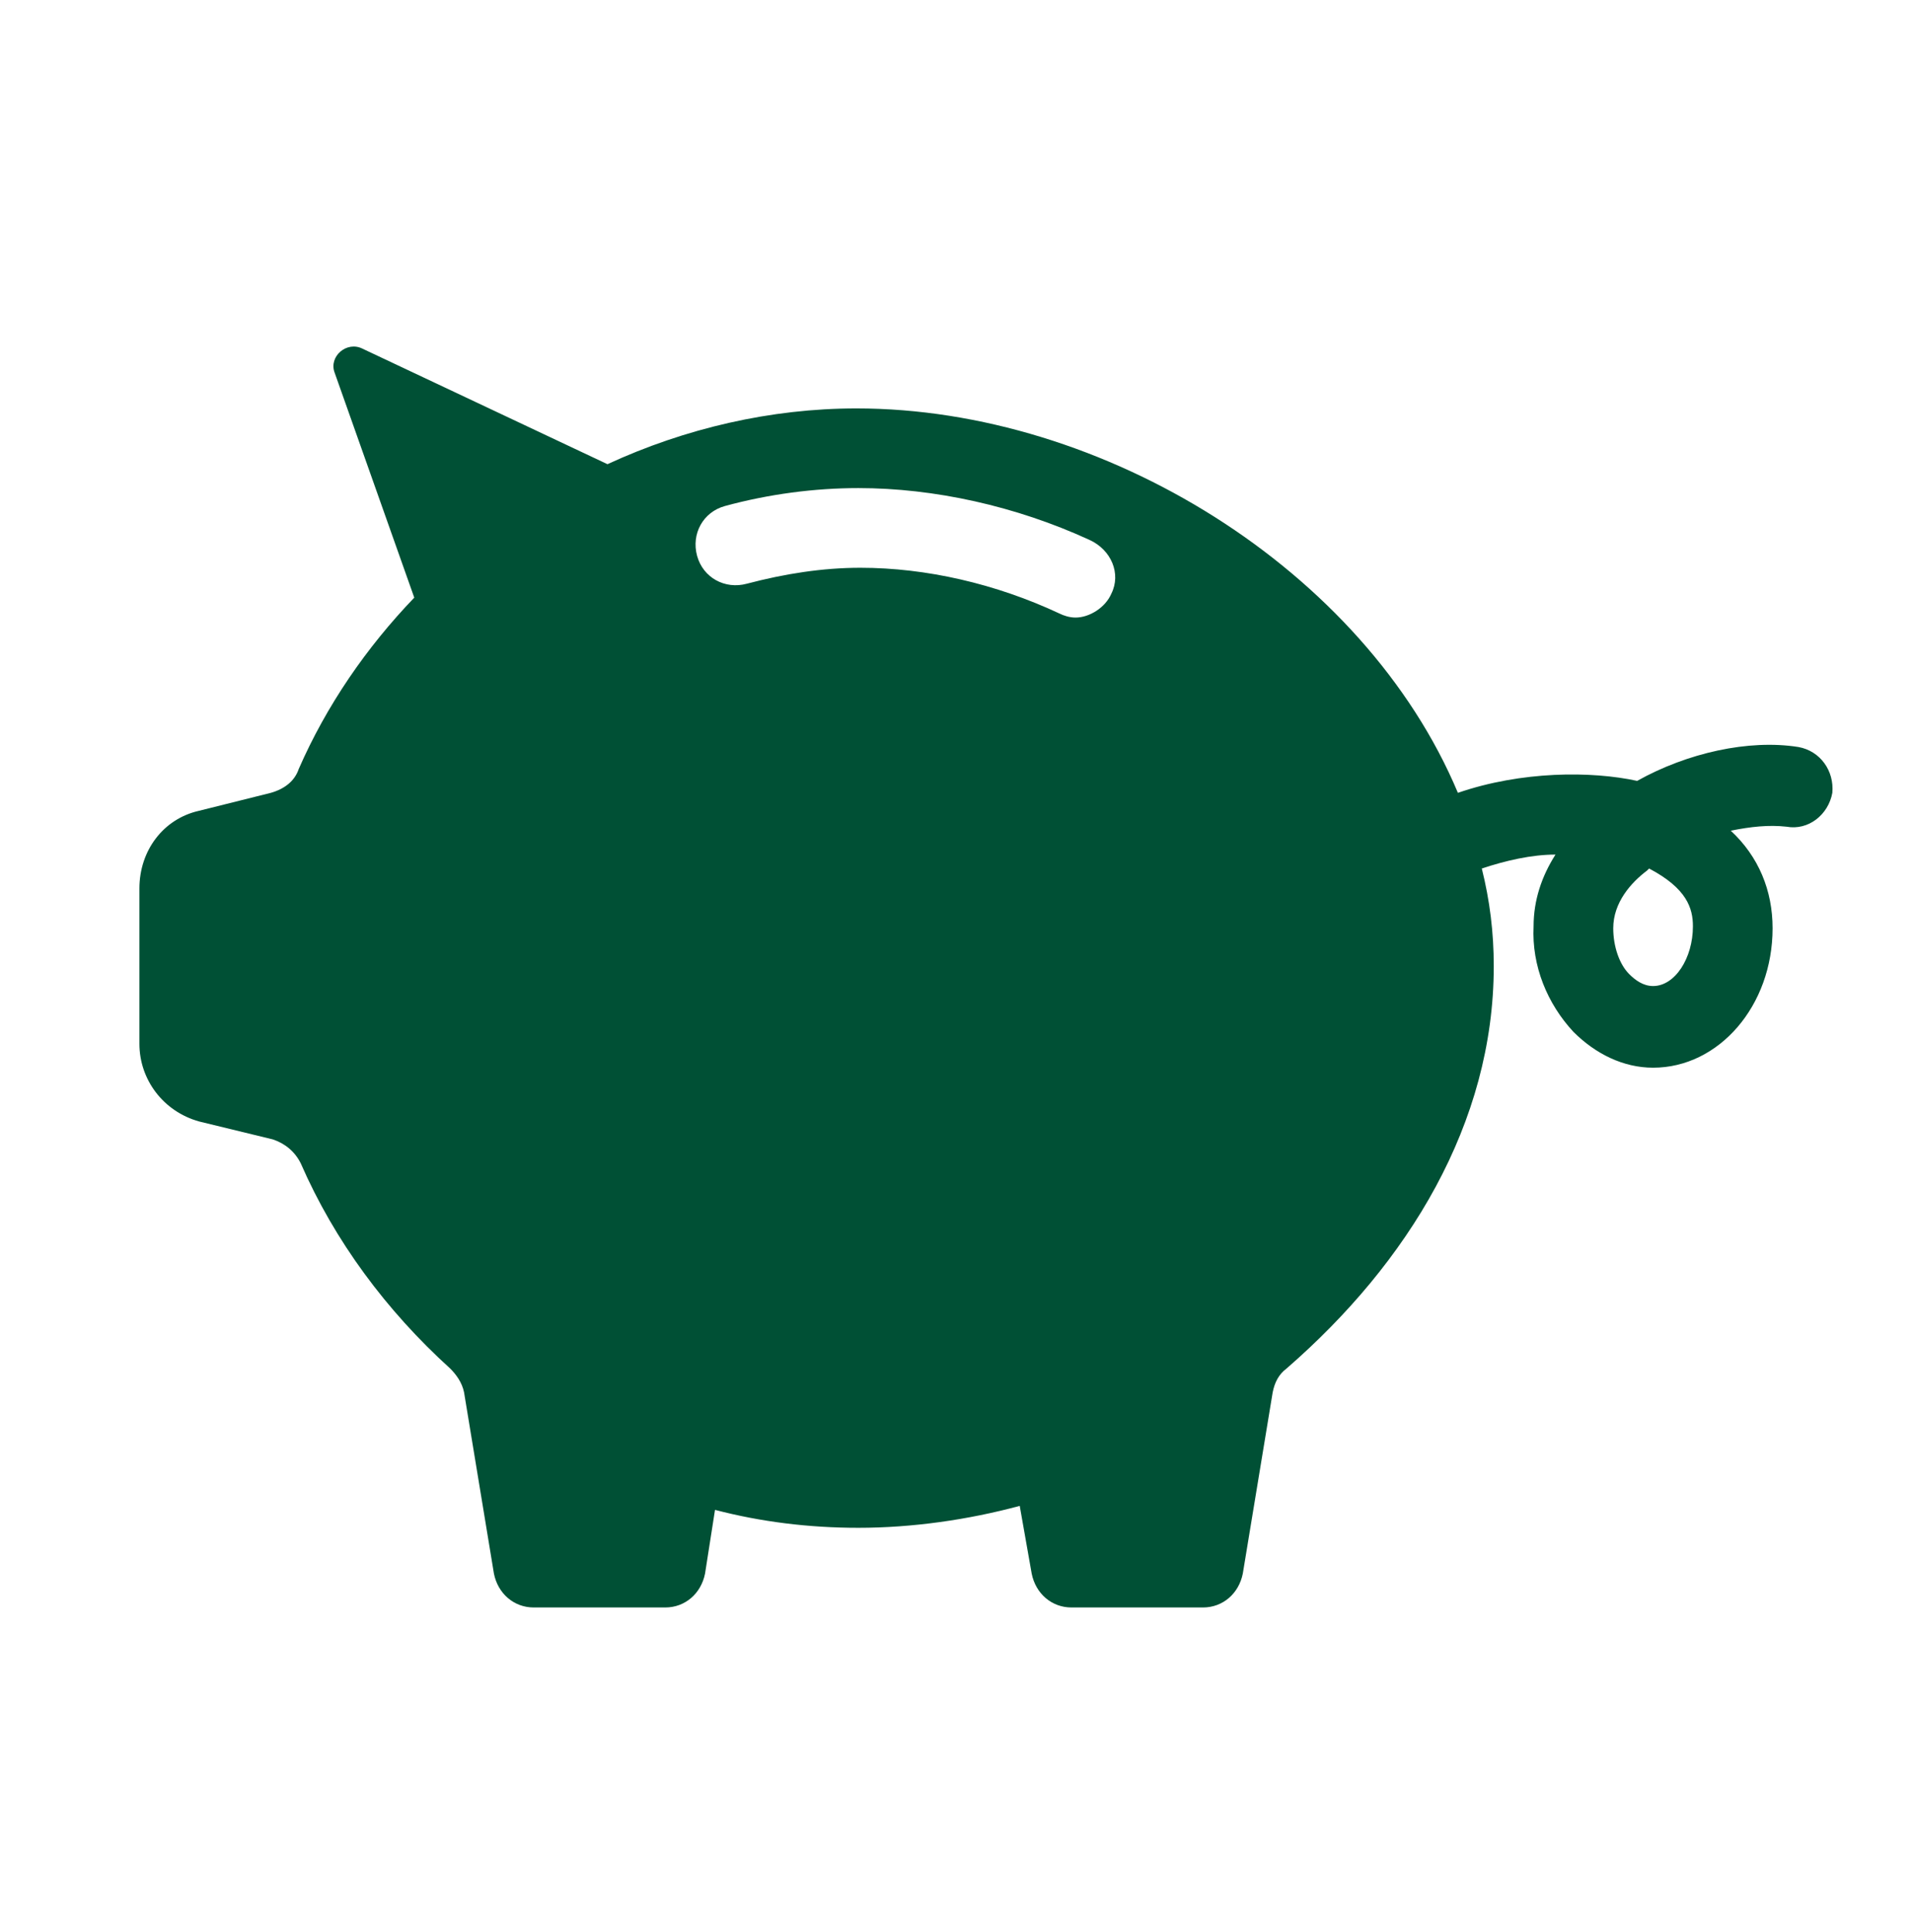 <?xml version="1.0" encoding="UTF-8"?> <svg xmlns="http://www.w3.org/2000/svg" xmlns:xlink="http://www.w3.org/1999/xlink" width="190" height="192" xml:space="preserve" overflow="hidden"><g transform="translate(-160 -24)"><g><g><g><g><path d="M324.271 121.979C323.281 121.979 322.49 121.385 321.896 120.792 320.906 119.802 320.312 118.021 320.312 116.24 320.312 113.667 322.094 111.688 323.677 110.5L323.875 110.302C327.635 112.281 328.229 114.26 328.229 116.042 328.229 119.208 326.448 121.979 324.271 121.979ZM270.438 82.99C269.844 84.375 268.26 85.365 266.875 85.365 266.281 85.365 265.688 85.167 265.292 84.969 258.958 82 252.031 80.417 245.5 80.417 241.74 80.417 237.979 81.01 234.219 82 232.042 82.594 229.865 81.406 229.271 79.229 228.677 77.052 229.865 74.875 232.042 74.281 236.396 73.094 240.948 72.5 245.302 72.5 252.823 72.5 260.938 74.281 268.26 77.646 270.438 78.635 271.427 81.01 270.438 82.99ZM338.719 98.229C333.771 97.438 327.635 98.823 322.688 101.594 318.135 100.604 311.208 100.604 304.875 102.781 295.573 80.615 269.646 64.583 245.104 64.583 236.594 64.583 228.083 66.562 220.365 70.125L196.021 58.646C194.438 57.854 192.656 59.438 193.25 61.021L201.167 83.385C196.417 88.333 192.458 94.073 189.688 100.406 189.292 101.594 188.302 102.385 186.917 102.781L179.792 104.562C176.229 105.354 173.854 108.521 173.854 112.281L173.854 127.719C173.854 131.281 176.229 134.448 179.792 135.438L187.115 137.219C188.302 137.615 189.292 138.406 189.885 139.594 193.25 147.312 198.396 154.24 204.729 159.979 205.323 160.573 205.917 161.365 206.115 162.354L209.083 180.365C209.479 182.344 211.062 183.729 213.042 183.729L226.104 183.729C228.083 183.729 229.667 182.344 230.062 180.365L231.052 174.031C235.604 175.219 240.354 175.812 245.302 175.812 250.646 175.812 256.188 175.021 261.333 173.635L262.521 180.365C262.917 182.344 264.5 183.729 266.479 183.729L279.542 183.729C281.521 183.729 283.104 182.344 283.5 180.365L286.469 162.354C286.667 161.365 287.062 160.573 287.854 159.979 299.927 149.49 308.438 135.635 308.438 120 308.438 116.635 308.042 113.469 307.25 110.302 309.625 109.51 312.198 108.917 314.573 108.917 313.188 111.094 312.396 113.469 312.396 116.042 312.198 120 313.781 123.76 316.354 126.531 318.531 128.708 321.302 130.094 324.271 130.094 330.802 130.094 336.146 123.958 336.146 116.24 336.146 112.479 334.76 109.115 331.99 106.542 333.969 106.146 335.75 105.948 337.531 106.146 339.708 106.542 341.688 104.958 342.083 102.781 342.281 100.604 340.896 98.625 338.719 98.229Z" fill="#005035" fill-rule="nonzero" fill-opacity="1"></path></g></g></g></g></g></svg> 